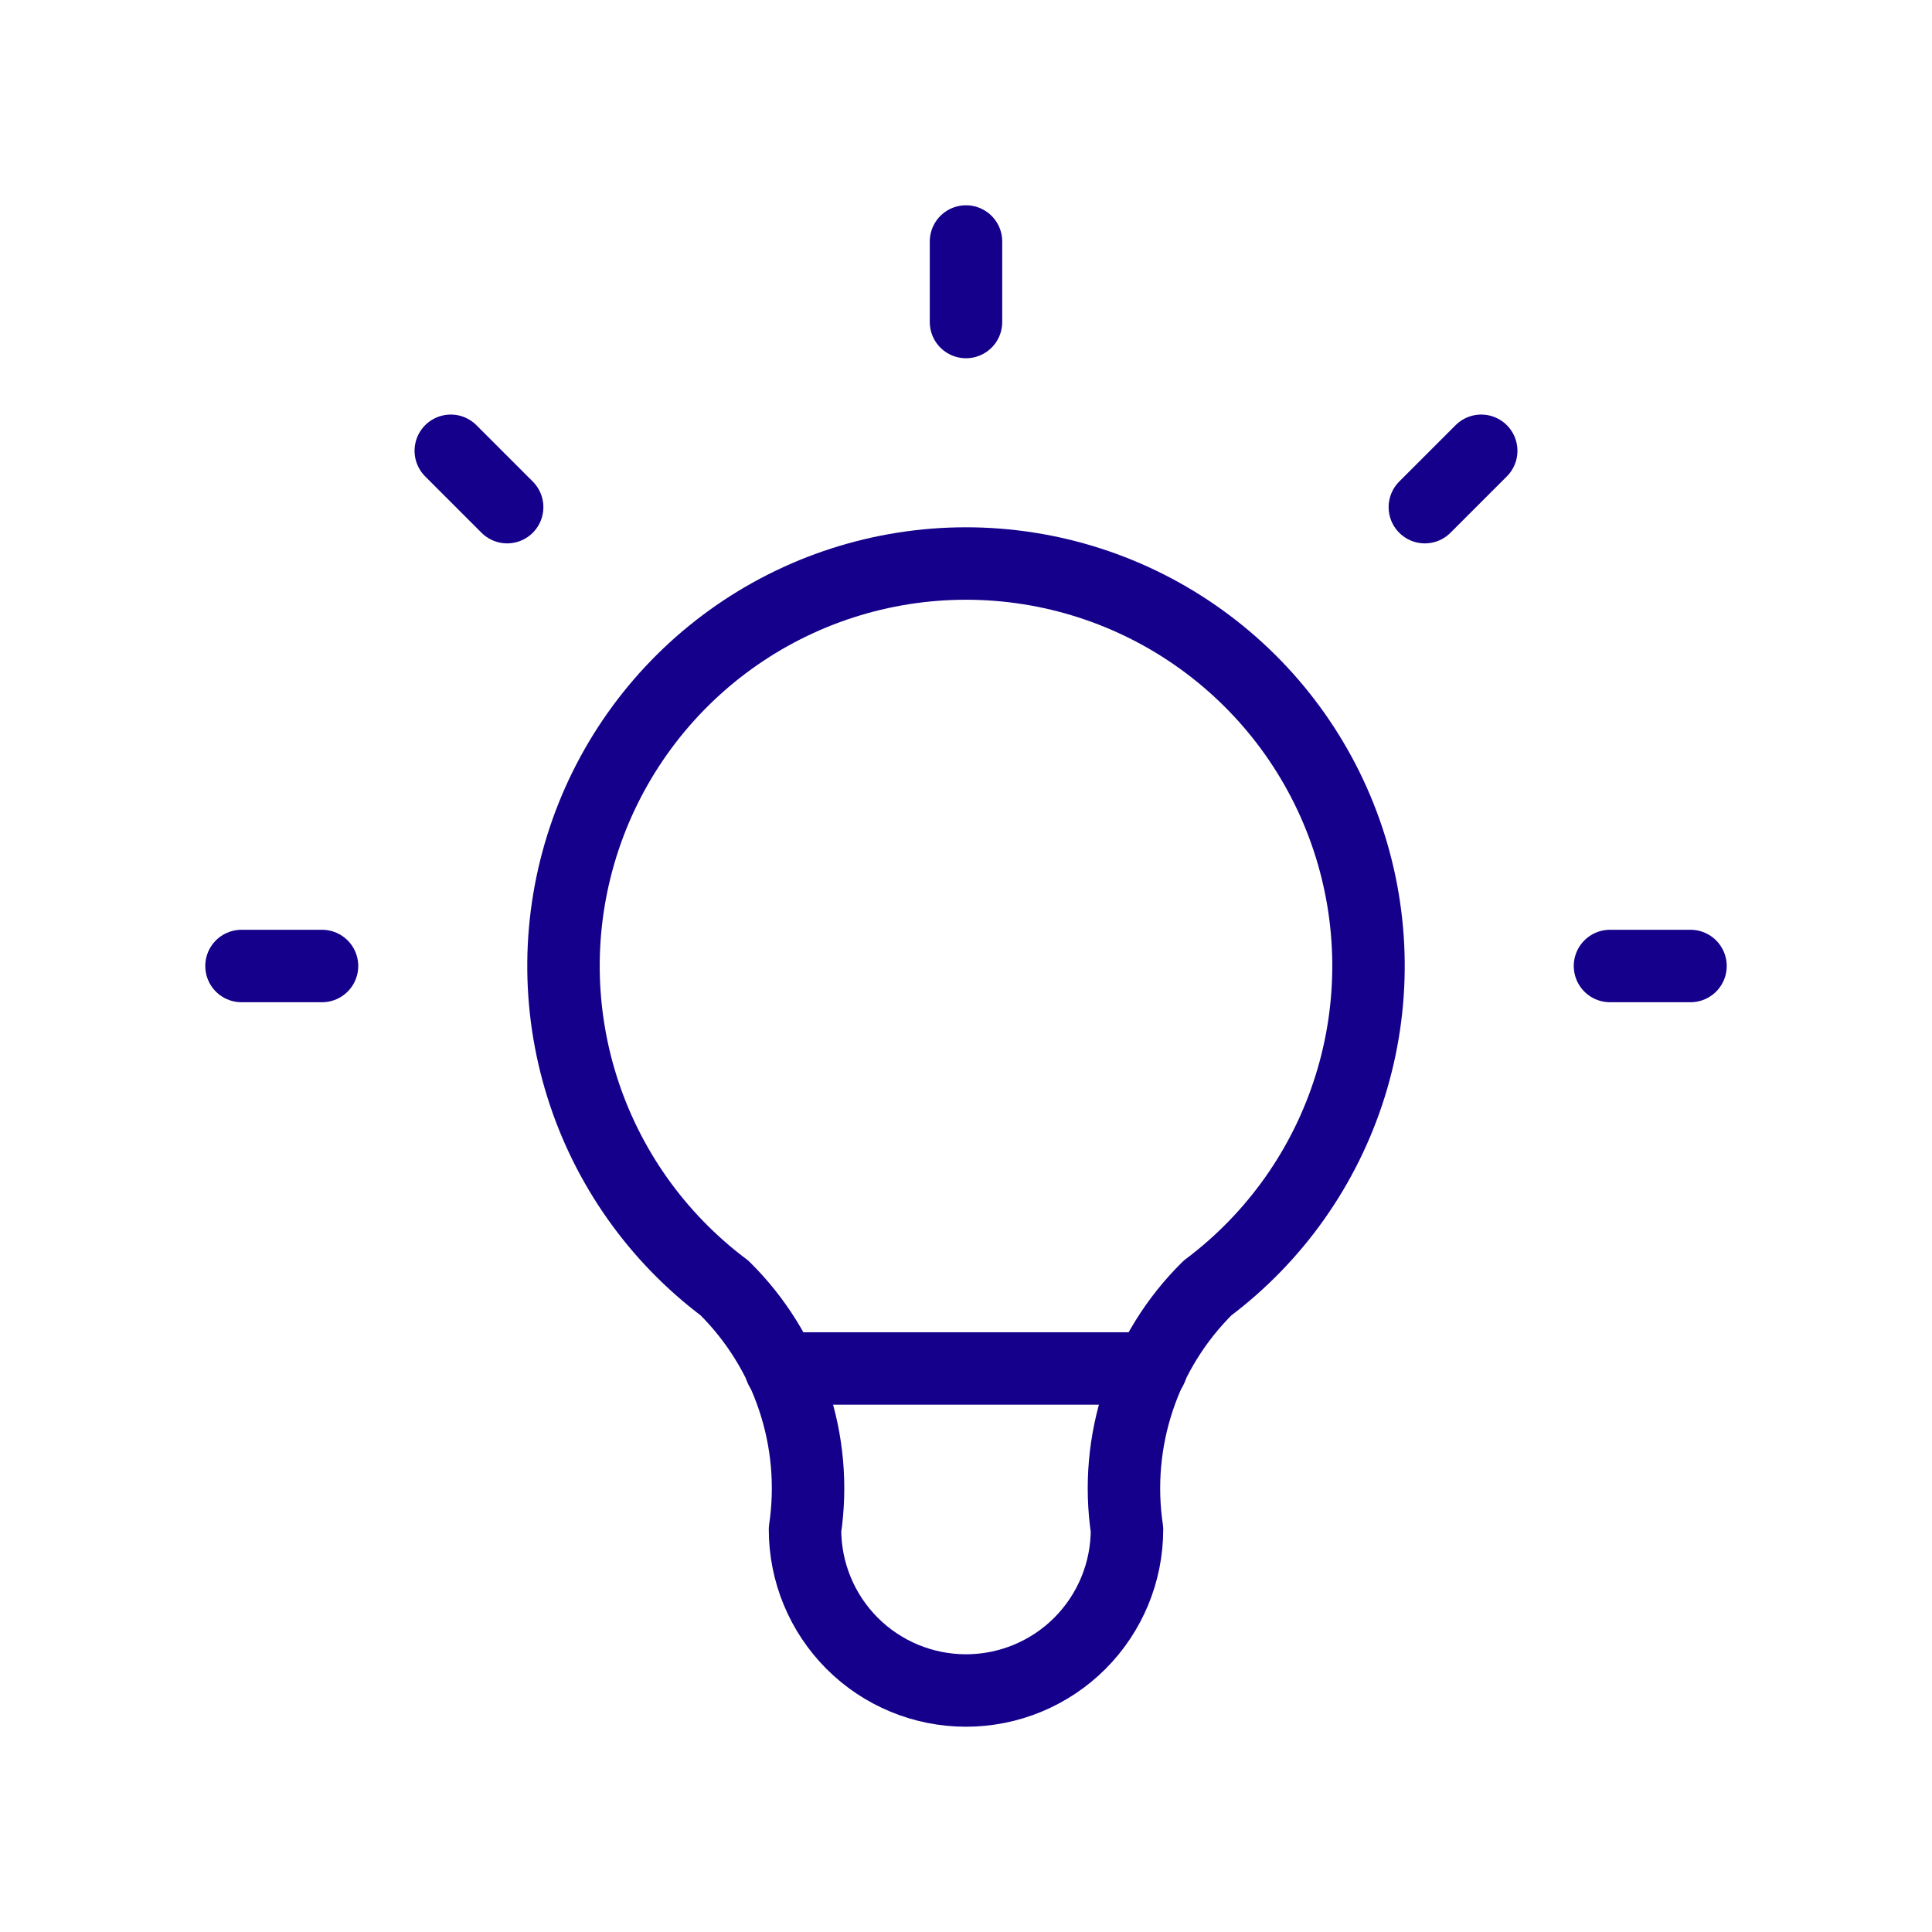 <svg width="40" height="40" viewBox="0 0 40 40" fill="none" xmlns="http://www.w3.org/2000/svg">
<path d="M30.667 9.333L29.5 10.5M5 20H6.667H5ZM20 5V6.667V5ZM33.333 20H35H33.333ZM9.333 9.333L10.5 10.5L9.333 9.333Z" stroke="#15008B" stroke-width="1.5" stroke-linecap="round" stroke-linejoin="round"/>
<path d="M15 26.667C13.601 25.617 12.567 24.154 12.046 22.485C11.524 20.815 11.541 19.024 12.094 17.365C12.647 15.706 13.709 14.262 15.127 13.24C16.546 12.217 18.251 11.667 20 11.667C21.749 11.667 23.454 12.217 24.872 13.24C26.291 14.262 27.353 15.706 27.906 17.365C28.459 19.024 28.476 20.815 27.954 22.485C27.433 24.154 26.399 25.617 25 26.667C24.349 27.311 23.859 28.099 23.57 28.968C23.28 29.836 23.199 30.761 23.333 31.667C23.333 32.551 22.982 33.398 22.357 34.024C21.732 34.649 20.884 35 20 35C19.116 35 18.268 34.649 17.643 34.024C17.018 33.398 16.667 32.551 16.667 31.667C16.801 30.761 16.72 29.836 16.43 28.968C16.141 28.099 15.651 27.311 15 26.667" stroke="#15008B" stroke-width="1.5" stroke-linecap="round" stroke-linejoin="round"/>
<path d="M16.167 28.333H23.833" stroke="#15008B" stroke-width="1.5" stroke-linecap="round" stroke-linejoin="round"/>
</svg>
